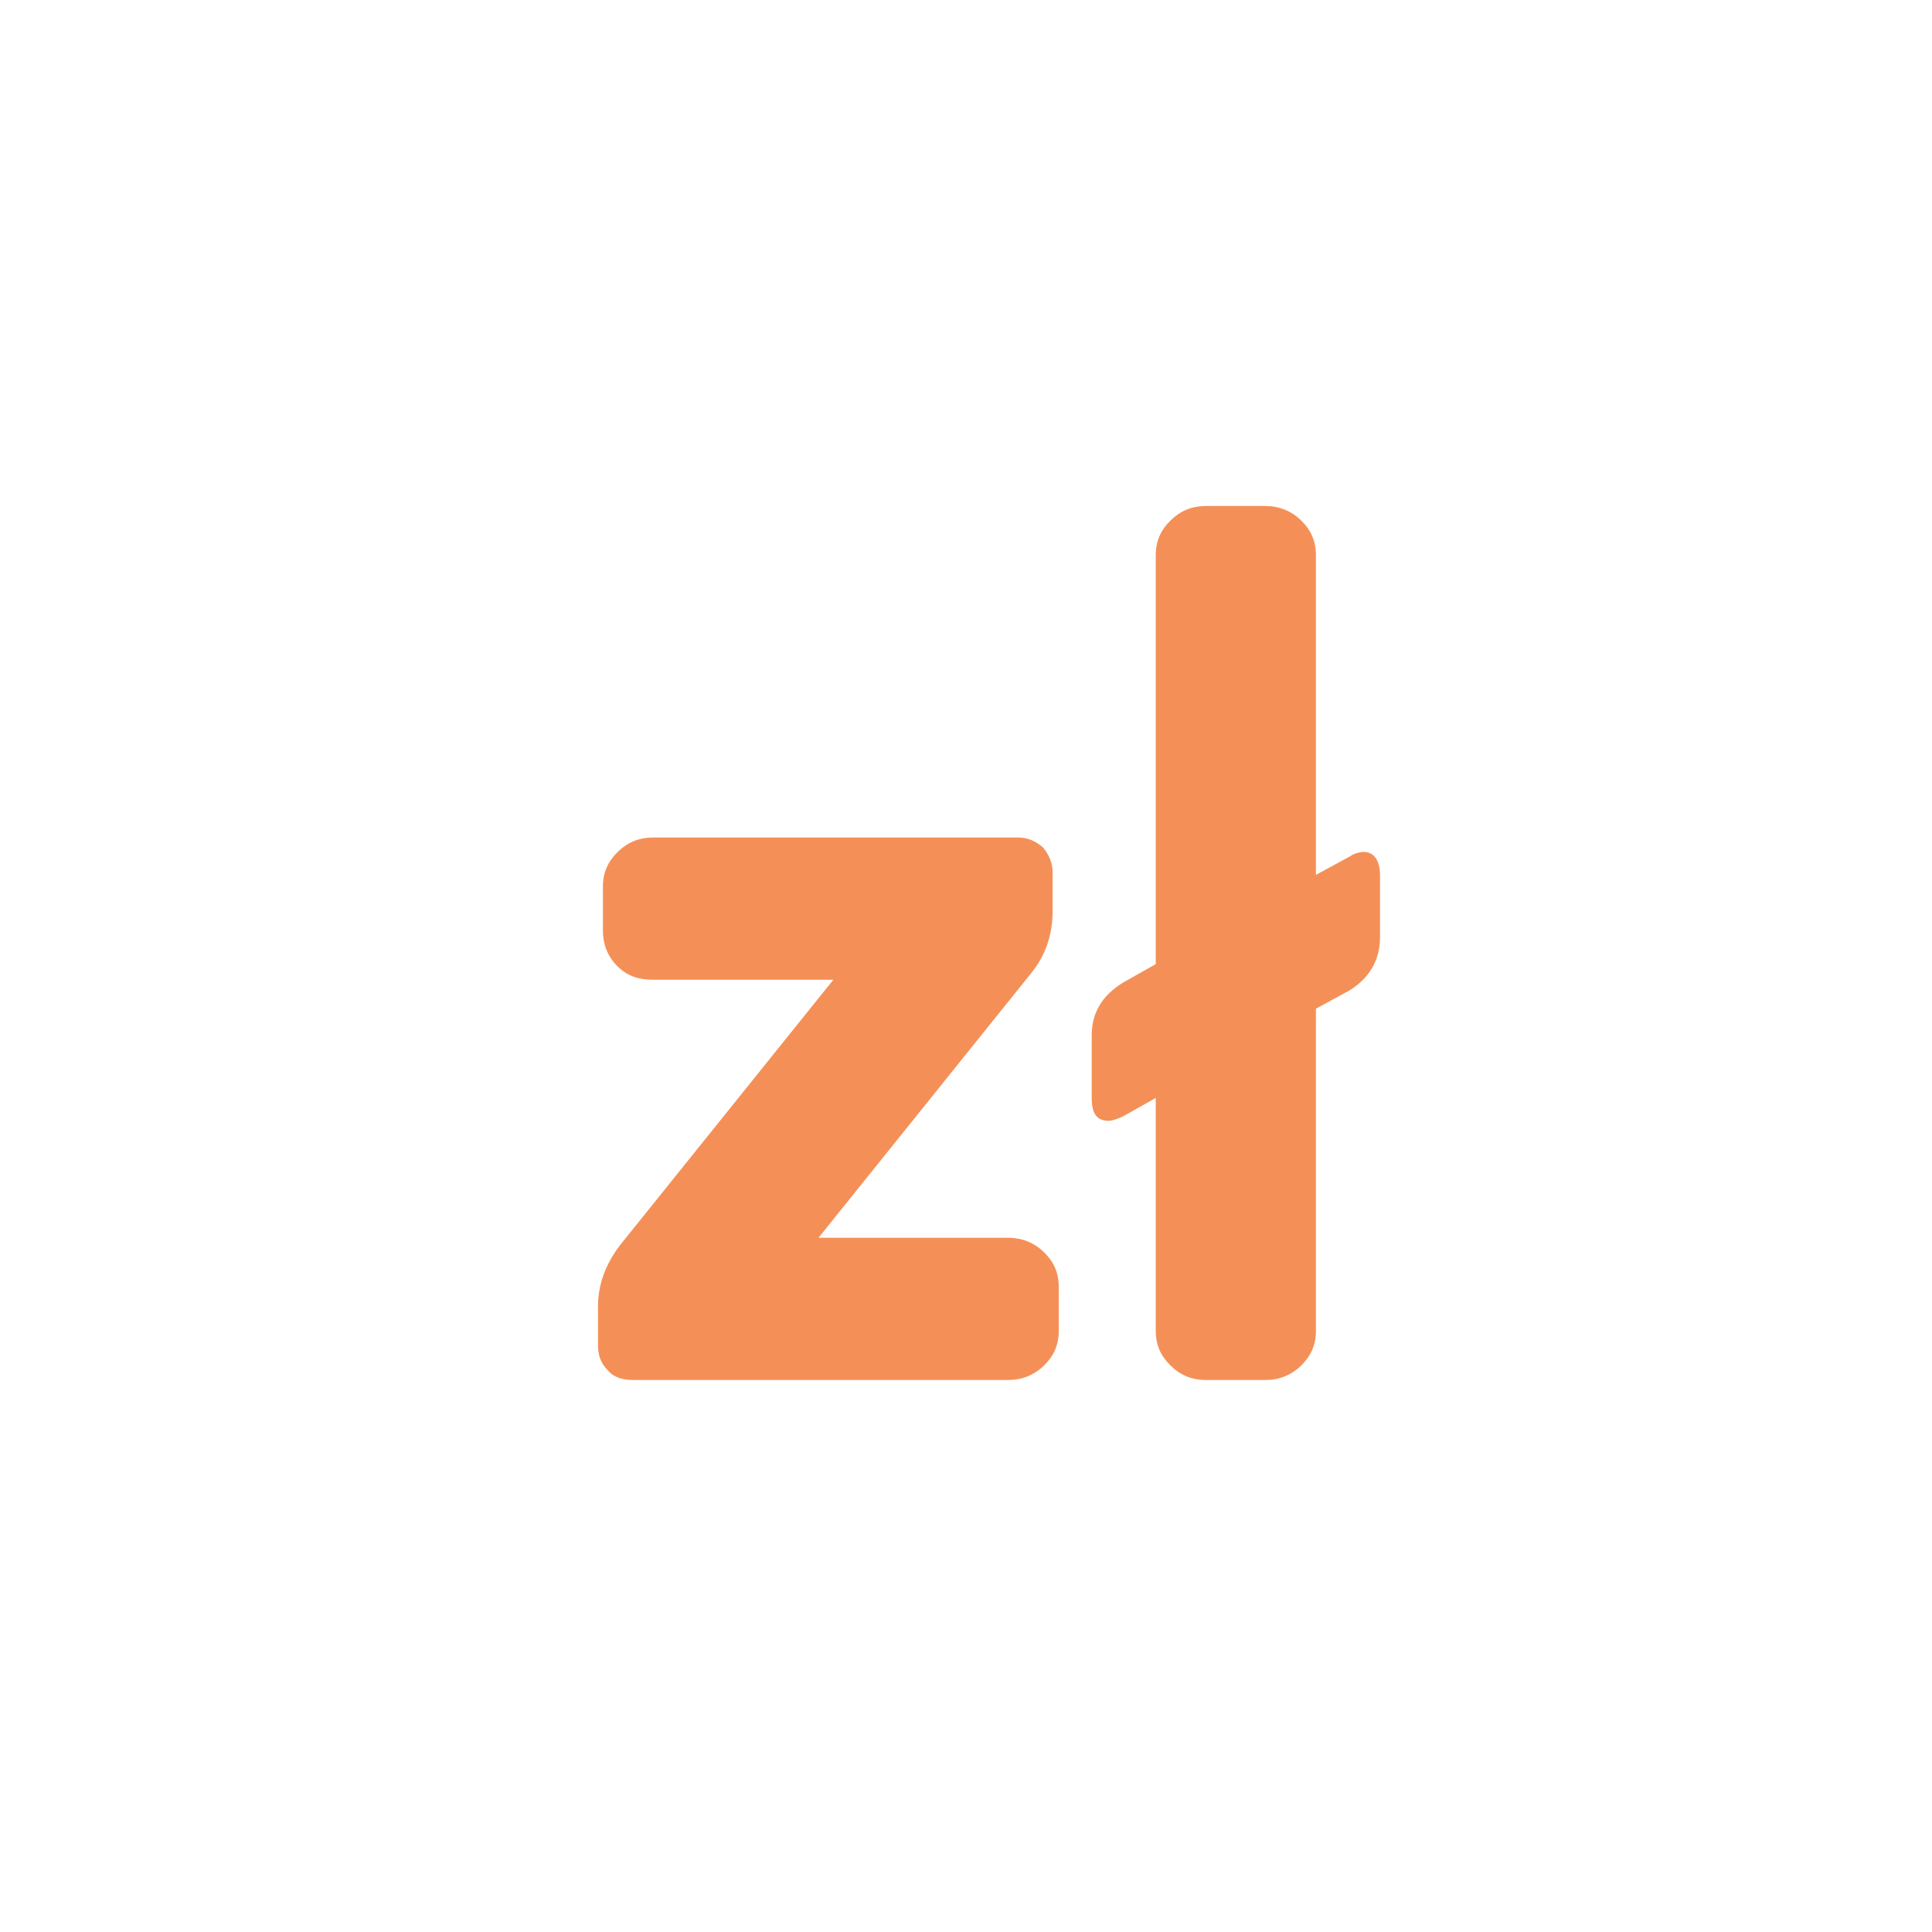 <svg width="42" height="42" viewBox="0 0 42 42" fill="none" xmlns="http://www.w3.org/2000/svg">
<path d="M13.482 27.065L18.116 21.299H14.205C13.884 21.299 13.643 21.221 13.428 21.011C13.214 20.801 13.107 20.539 13.107 20.225V19.281C13.107 18.967 13.214 18.731 13.428 18.521C13.643 18.312 13.884 18.207 14.205 18.207H22.133C22.347 18.207 22.508 18.285 22.669 18.417C22.802 18.574 22.883 18.757 22.883 18.967V19.805C22.883 20.33 22.722 20.775 22.428 21.142L17.794 26.908H21.919C22.213 26.908 22.481 27.012 22.695 27.222C22.91 27.432 23.017 27.668 23.017 27.982V28.925C23.017 29.24 22.91 29.476 22.695 29.686C22.481 29.895 22.213 30 21.919 30H13.777C13.536 30 13.348 29.948 13.214 29.79C13.054 29.633 13 29.45 13 29.24V28.401C13 27.93 13.161 27.484 13.482 27.065Z" fill="#F49057"/>
<path d="M24.429 24.261C24.268 24.339 24.161 24.366 24.108 24.366C23.84 24.366 23.733 24.208 23.733 23.868V22.505C23.733 22.033 23.947 21.64 24.429 21.352L25.125 20.959V12.075C25.125 11.76 25.233 11.524 25.447 11.315C25.661 11.105 25.902 11 26.224 11H27.509C27.804 11 28.072 11.105 28.286 11.315C28.5 11.524 28.607 11.76 28.607 12.075V19.019L29.33 18.626C29.411 18.574 29.518 18.521 29.652 18.521C29.866 18.521 30 18.705 30 19.019V20.382C30 20.88 29.759 21.273 29.33 21.535L28.607 21.928V28.925C28.607 29.24 28.5 29.476 28.286 29.686C28.072 29.895 27.804 30 27.509 30H26.224C25.902 30 25.661 29.895 25.447 29.686C25.233 29.476 25.125 29.24 25.125 28.925V23.868L24.429 24.261Z" fill="#F49057"/>
</svg>
